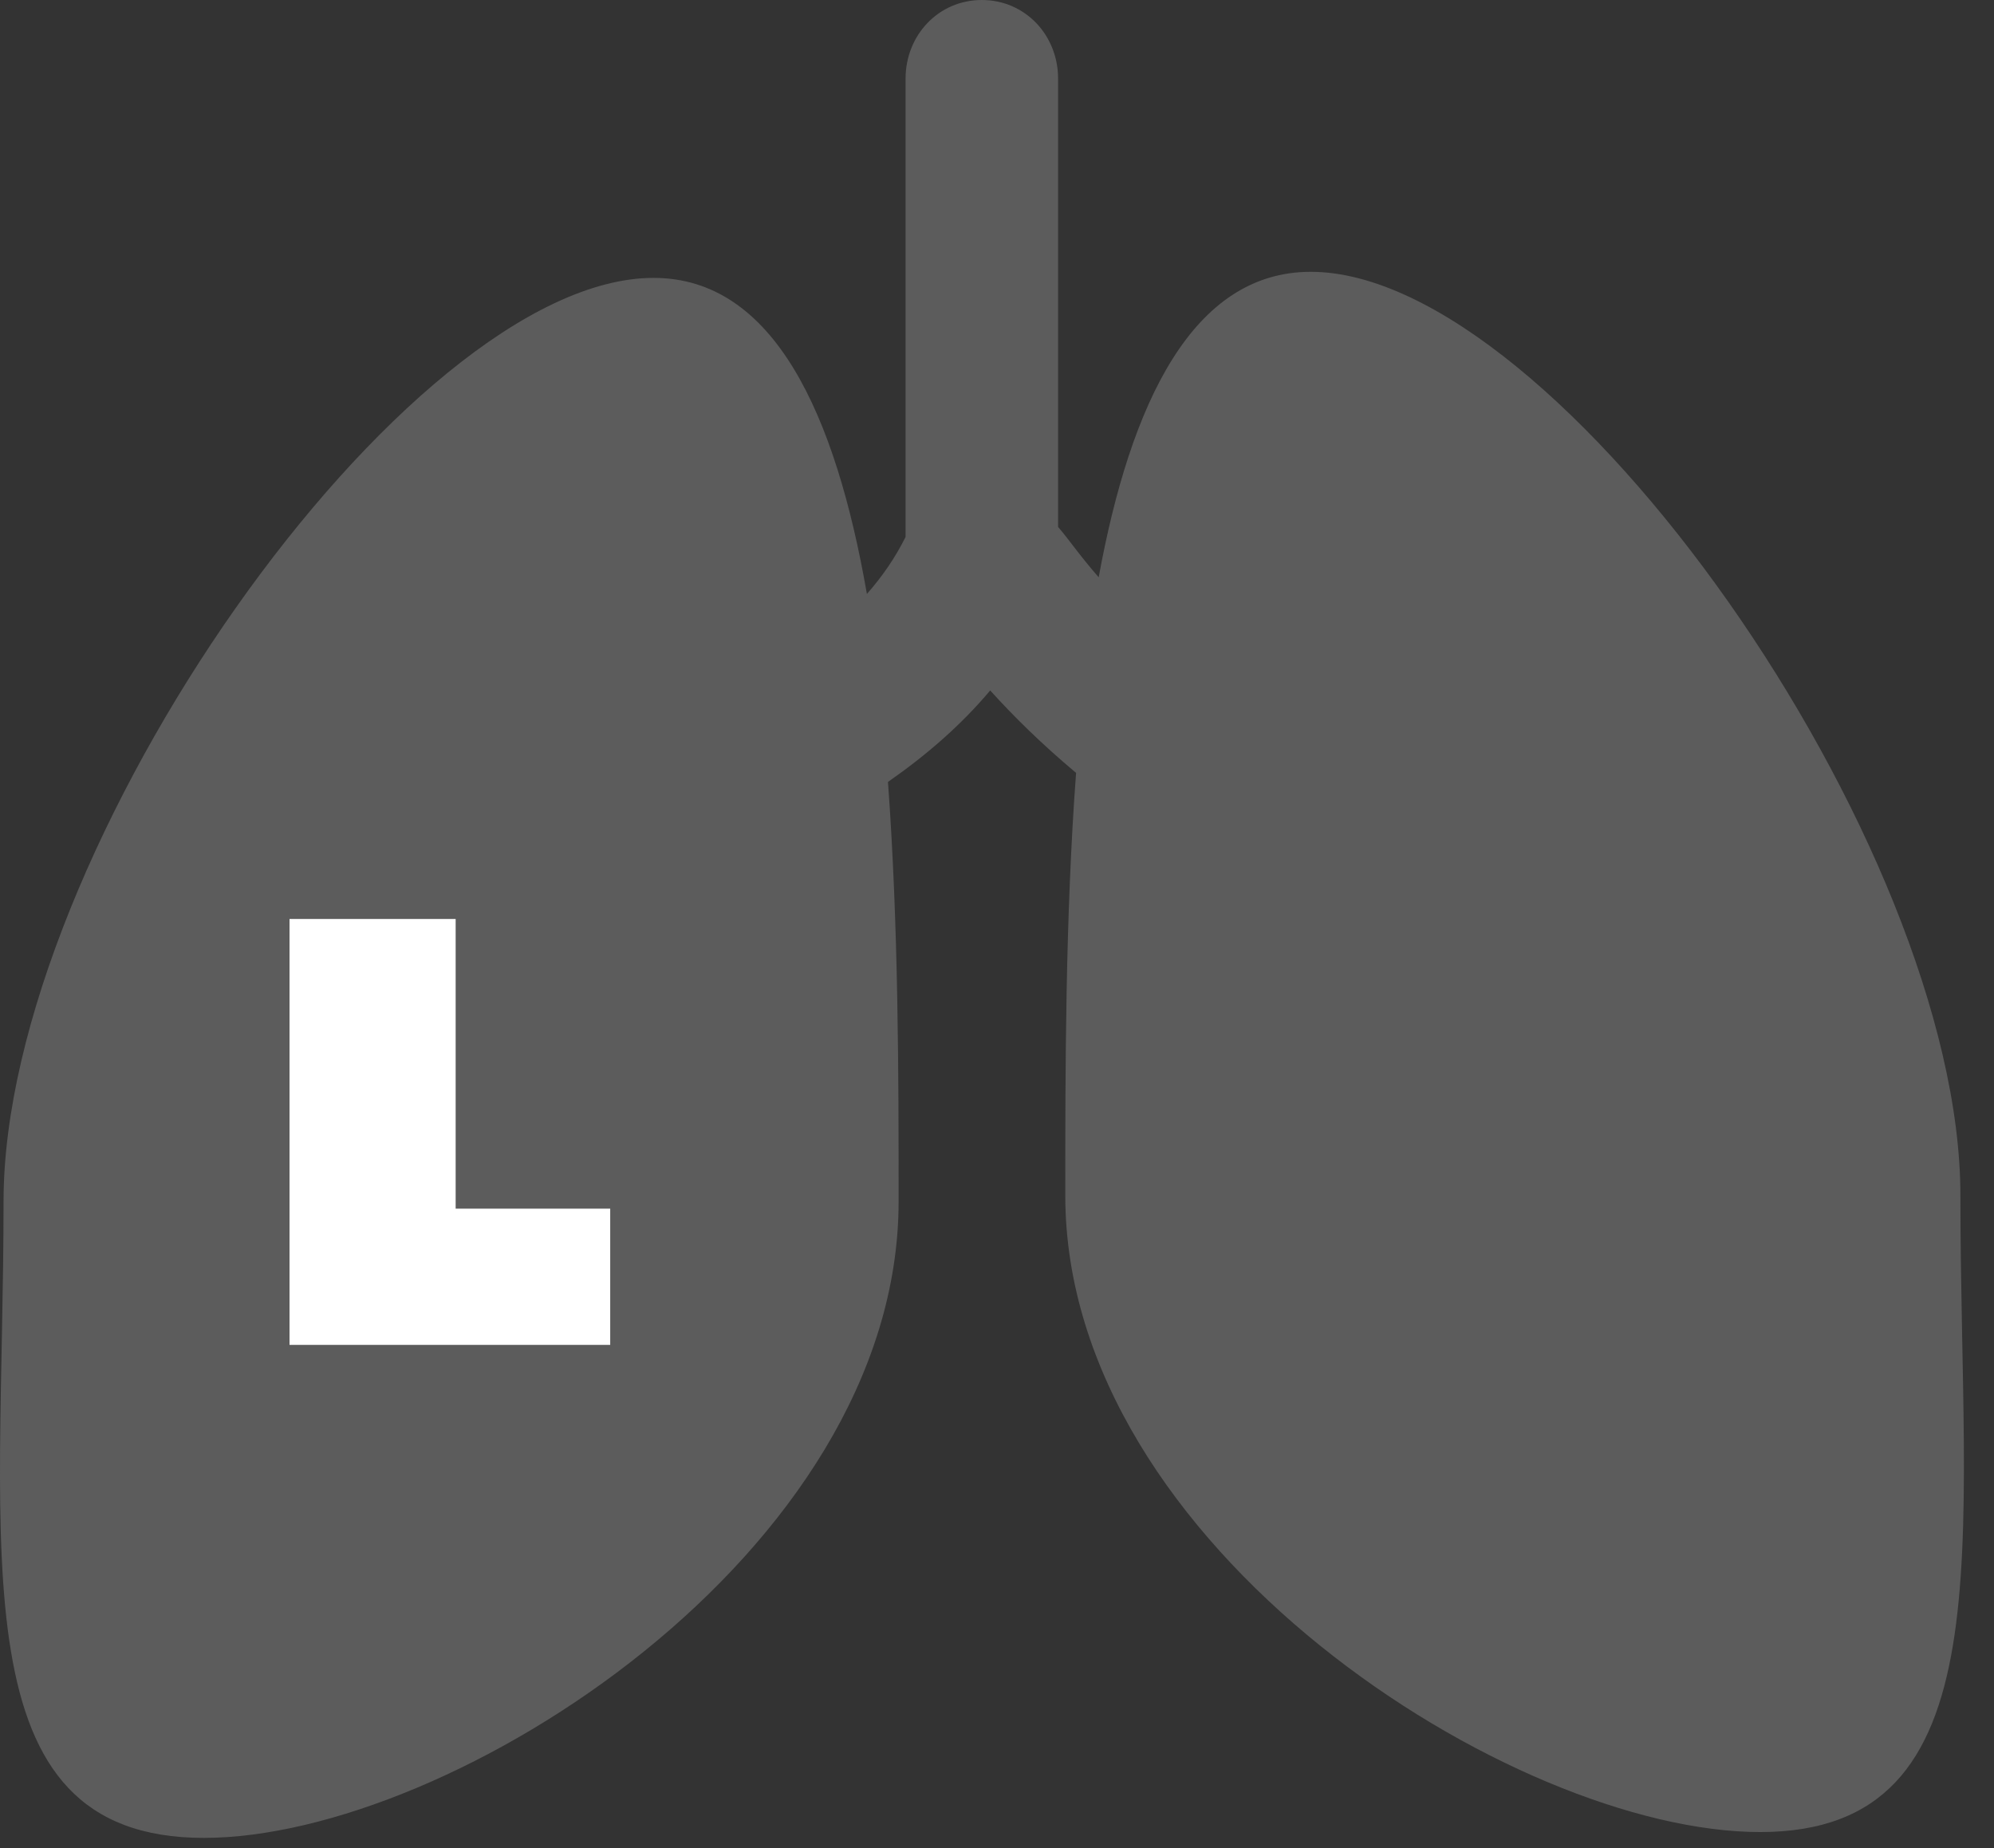 <svg width="41" height="38" viewBox="0 0 41 38" fill="none" xmlns="http://www.w3.org/2000/svg">
<rect x="0" y="0" width="41" height="38" fill="#333333" stroke="none"/>
<path d="M40.309 24.58C40.309 17.351 32.035 5.589 26.951 5.589C24.525 5.589 23.247 8.282 22.591 11.87C22.197 11.421 21.965 11.074 21.756 10.835L21.756 1.617C21.756 0.724 21.08 -3.68581e-06 20.188 -3.52981e-06C19.296 -3.37381e-06 18.62 0.724 18.62 1.617L18.62 11.041C18.411 11.461 18.148 11.846 17.825 12.213C17.181 8.515 15.912 5.714 13.438 5.714C8.353 5.714 0.073 17.476 0.073 24.703C0.073 31.933 -0.892 37.791 4.191 37.791C9.274 37.791 18.477 31.933 18.477 24.703C18.477 22.152 18.476 19.039 18.258 16.078C19.039 15.535 19.757 14.915 20.36 14.197C20.832 14.72 21.418 15.3 22.126 15.892C21.904 18.875 21.904 22.011 21.904 24.58C21.904 31.809 31.108 37.671 36.193 37.671C41.269 37.671 40.309 31.809 40.309 24.58Z" fill="#5C5C5C"/>
<path d="M5.953 18.896L5.953 27.654C8.105 27.654 10.395 27.654 12.547 27.654L12.547 24.852L9.369 24.852L9.369 18.896C8.23 18.896 7.092 18.896 5.953 18.896Z" fill="white"/>
</svg>
